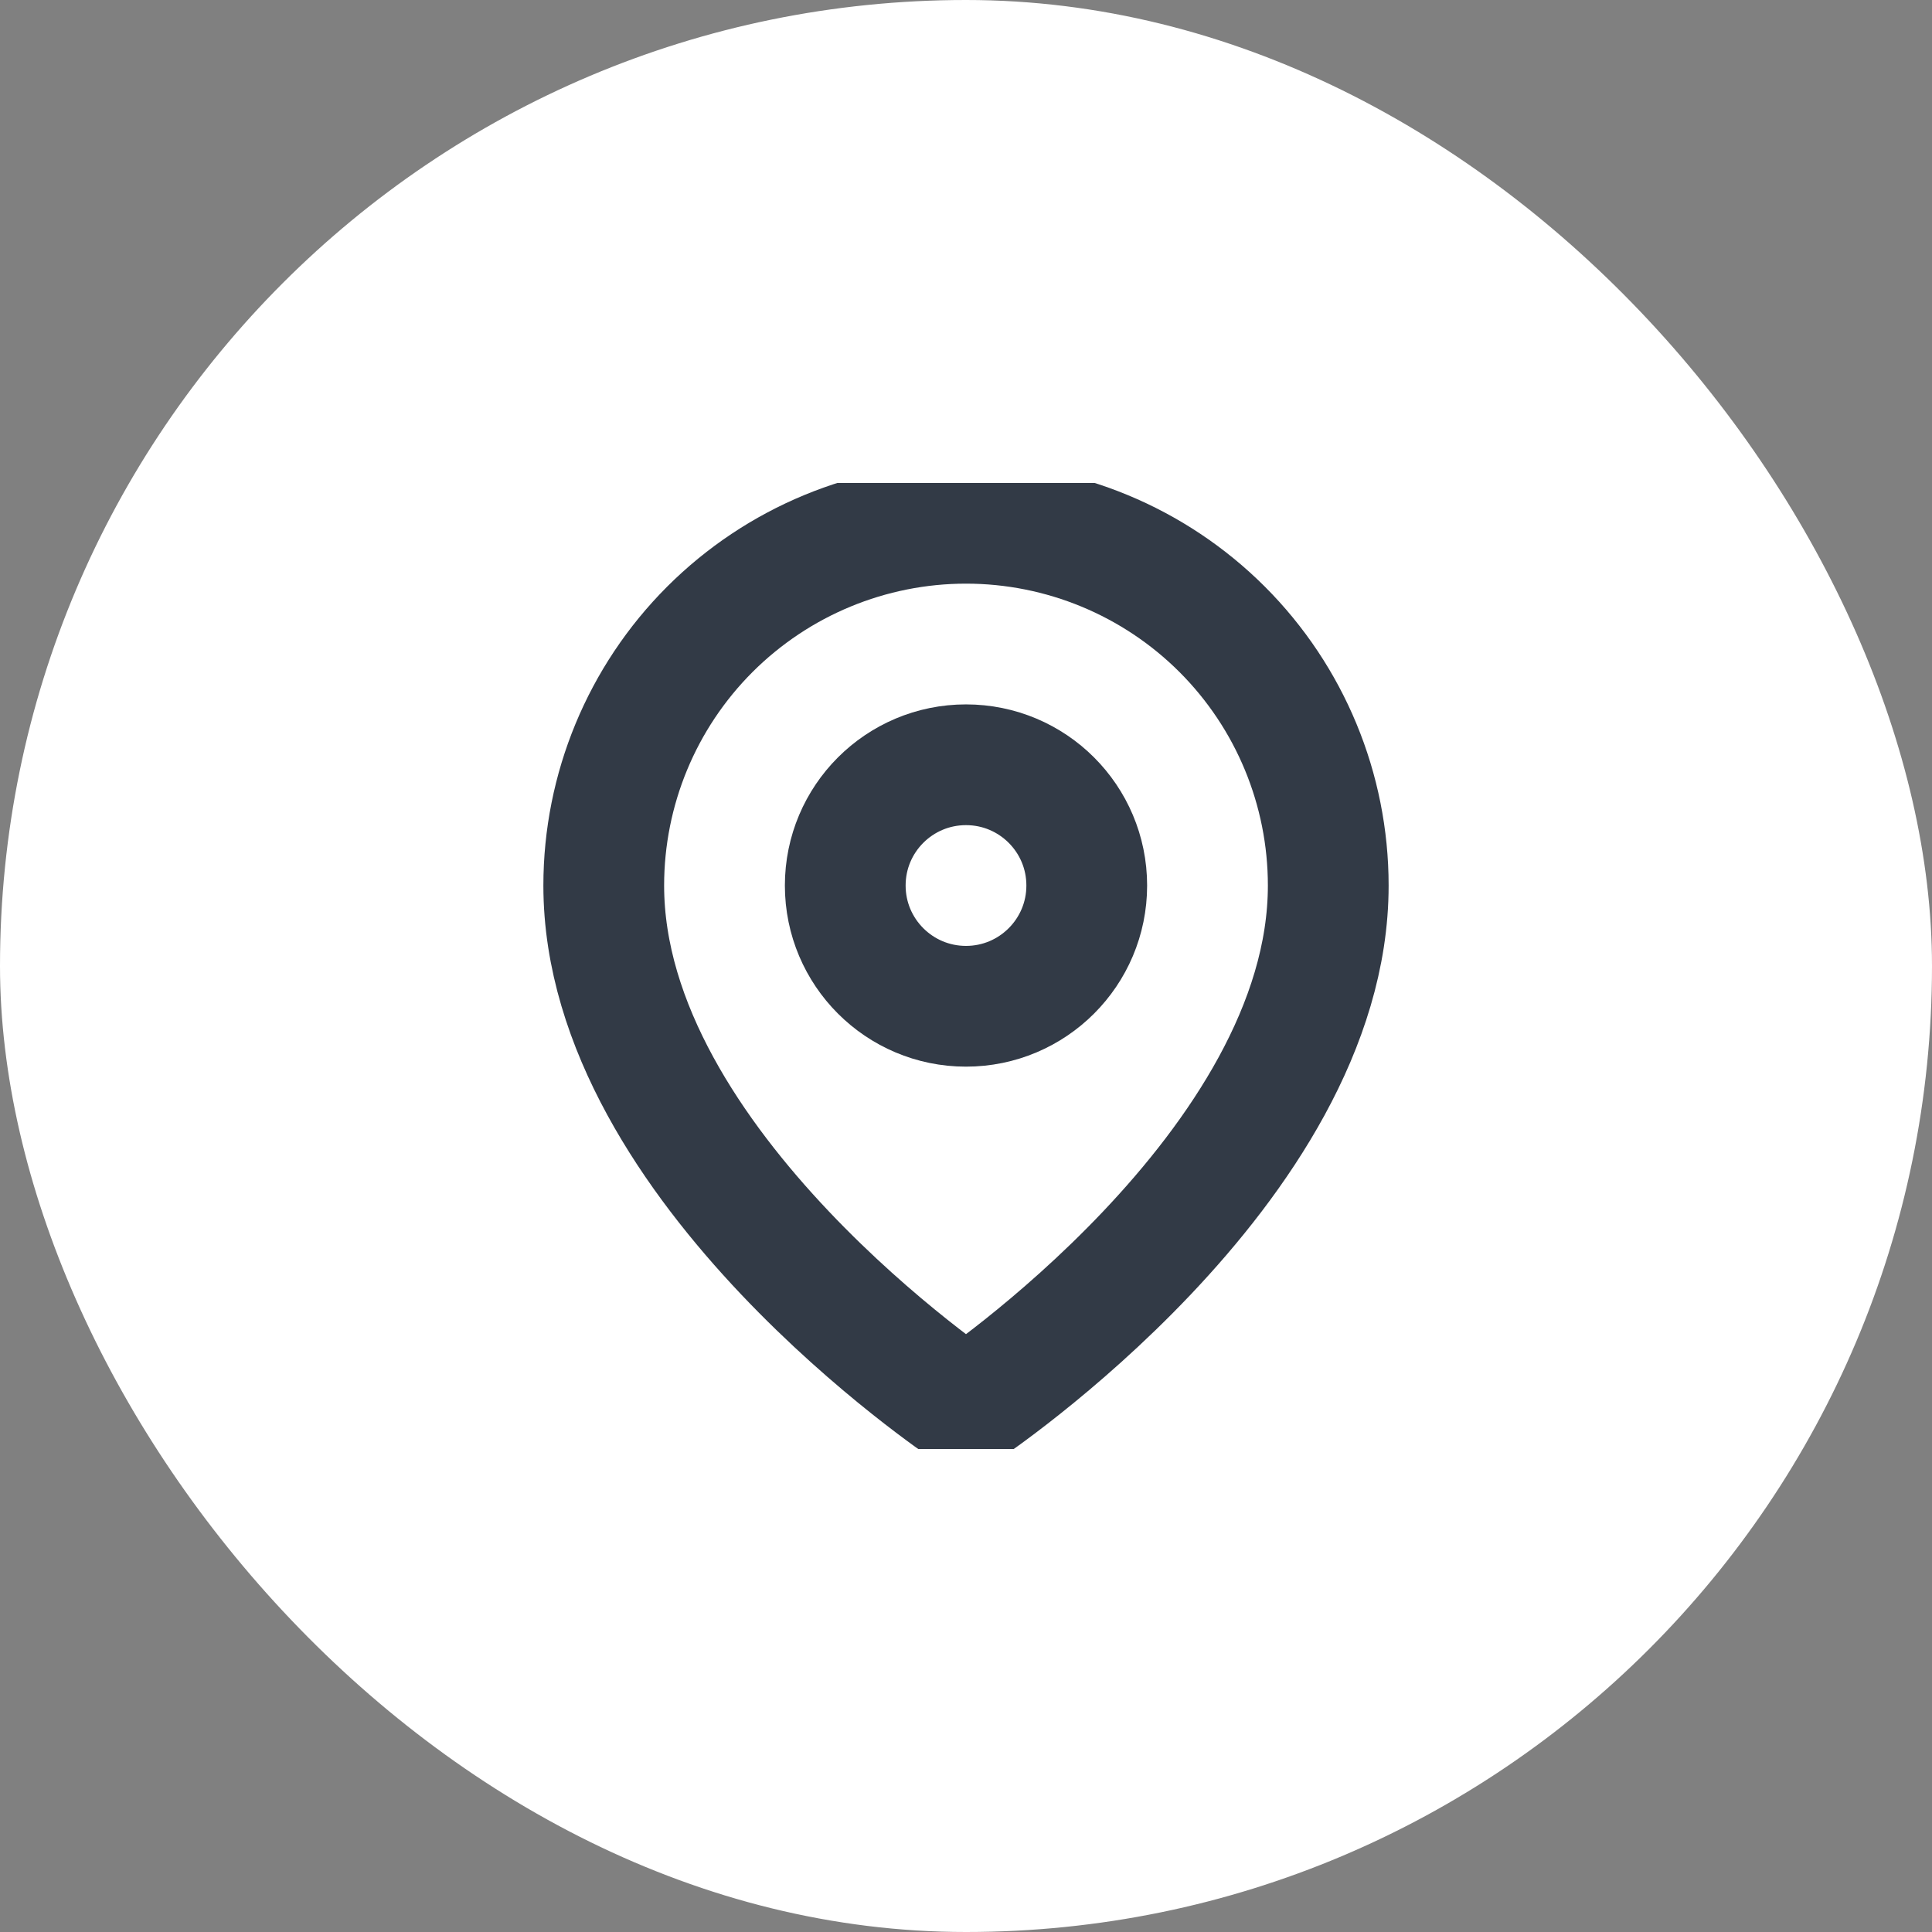 <svg width="32" height="32" viewBox="0 0 32 32" fill="none" xmlns="http://www.w3.org/2000/svg">
<rect x="0" y="0" width="32" height="32" fill="#808080" stroke="none"/>
<rect width="32" height="32" rx="16" fill="white"/>
<g clip-path="url(#clip0_159_3288)">
<path d="M22 14.667C22 19.333 16 23.333 16 23.333C16 23.333 10 19.333 10 14.667C10 13.075 10.632 11.549 11.757 10.424C12.883 9.299 14.409 8.667 16 8.667C17.591 8.667 19.117 9.299 20.243 10.424C21.368 11.549 22 13.075 22 14.667Z" stroke="#323A46" stroke-width="2" stroke-linecap="round" stroke-linejoin="round"/>
<path d="M16 16.667C17.105 16.667 18 15.771 18 14.667C18 13.562 17.105 12.667 16 12.667C14.895 12.667 14 13.562 14 14.667C14 15.771 14.895 16.667 16 16.667Z" stroke="#323A46" stroke-width="2" stroke-linecap="round" stroke-linejoin="round"/>
</g>
<defs>
<clipPath id="clip0_159_3288">
<rect width="16" height="16" fill="white" transform="translate(8 8)"/>
</clipPath>
</defs>
</svg>
